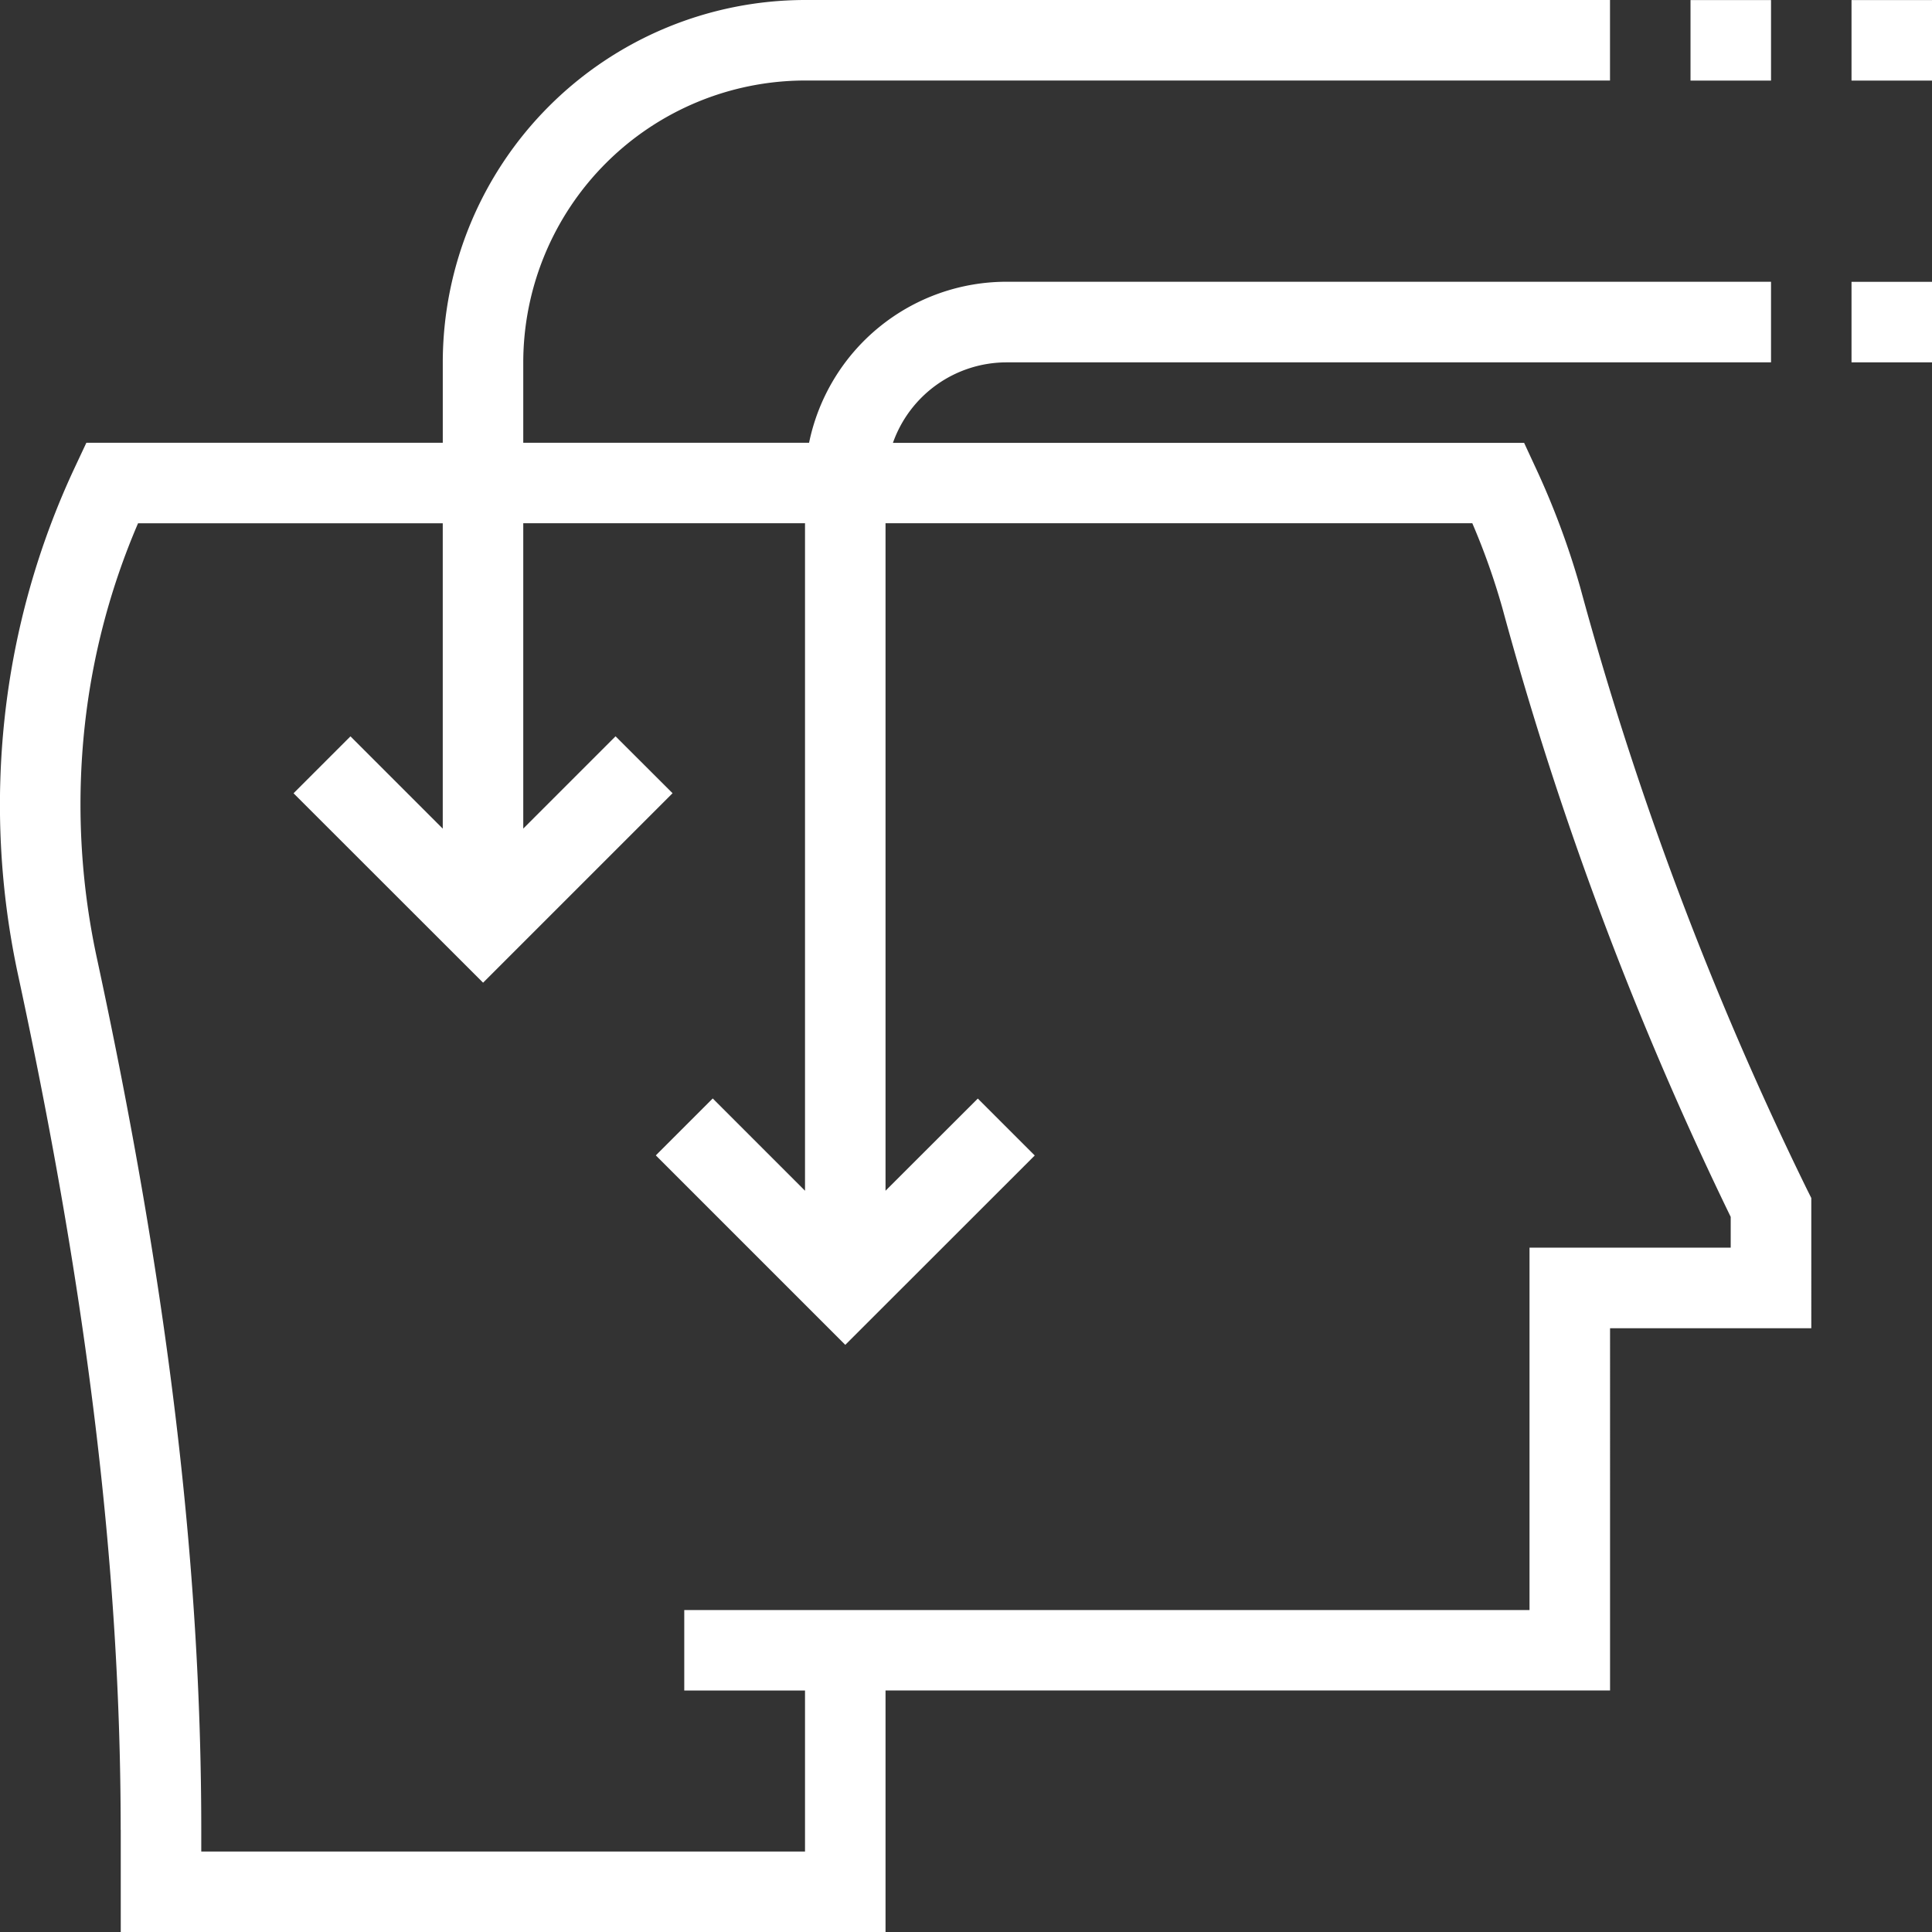 <svg xmlns="http://www.w3.org/2000/svg" width="75.997" height="75.997" viewBox="0 0 75.997 75.997">
  <rect x="0" y="0" width="75.997" height="75.997" fill="#333333" stroke="none"/>
  <g id="icon-fortbidlungen" transform="translate(-23.997 -23.961)">
    <path id="Pfad_231" data-name="Pfad 231" d="M28.747,95.943v4.015H58.83v-9.5h28.5V76.209h7.916V71.086l-.168-.336a132.907,132.907,0,0,1-8.926-23.7,31.539,31.539,0,0,0-1.778-4.753l-.424-.915H59.121a4.744,4.744,0,0,1,4.459-3.167H93.662V35.044H63.579a7.931,7.931,0,0,0-7.756,6.333H44.58V38.211A11.1,11.1,0,0,1,55.663,27.128H87.328V23.961H55.663A14.267,14.267,0,0,0,41.414,38.211v3.167H27.394l-.428.912a31.136,31.136,0,0,0-2.782,9.87A31.76,31.76,0,0,0,24.7,62.275c2.758,12.777,4.044,23.475,4.044,33.668ZM27.332,52.5a27.762,27.762,0,0,1,2.095-7.954H41.413v12.01l-3.63-3.63-2.239,2.239L43,62.616l7.453-7.453L48.21,52.924l-3.63,3.63V44.544H55.663V70.8l-3.63-3.63-2.239,2.239,7.453,7.453L64.7,69.413,62.46,67.174,58.83,70.8V44.544H81.912A27.3,27.3,0,0,1,83.1,47.9a136.632,136.632,0,0,0,8.976,23.928v1.211H84.162V87.293H50.913v3.167h4.75v6.333H31.914v-.849c0-10.423-1.308-21.335-4.115-34.337a28.638,28.638,0,0,1-.467-9.108Z" transform="translate(0)" fill="#fff"/>
    <path id="Pfad_232" data-name="Pfad 232" d="M1032,24h3.167v3.167H1032Z" transform="translate(-941.505 -0.036)" fill="#fff"/>
    <path id="Pfad_233" data-name="Pfad 233" d="M1128,24h3.167v3.167H1128Z" transform="translate(-1031.172 -0.036)" fill="#fff"/>
    <path id="Pfad_234" data-name="Pfad 234" d="M1128,192h3.167v3.167H1128Z" transform="translate(-1031.172 -156.953)" fill="#fff"/>
  </g>
</svg>
